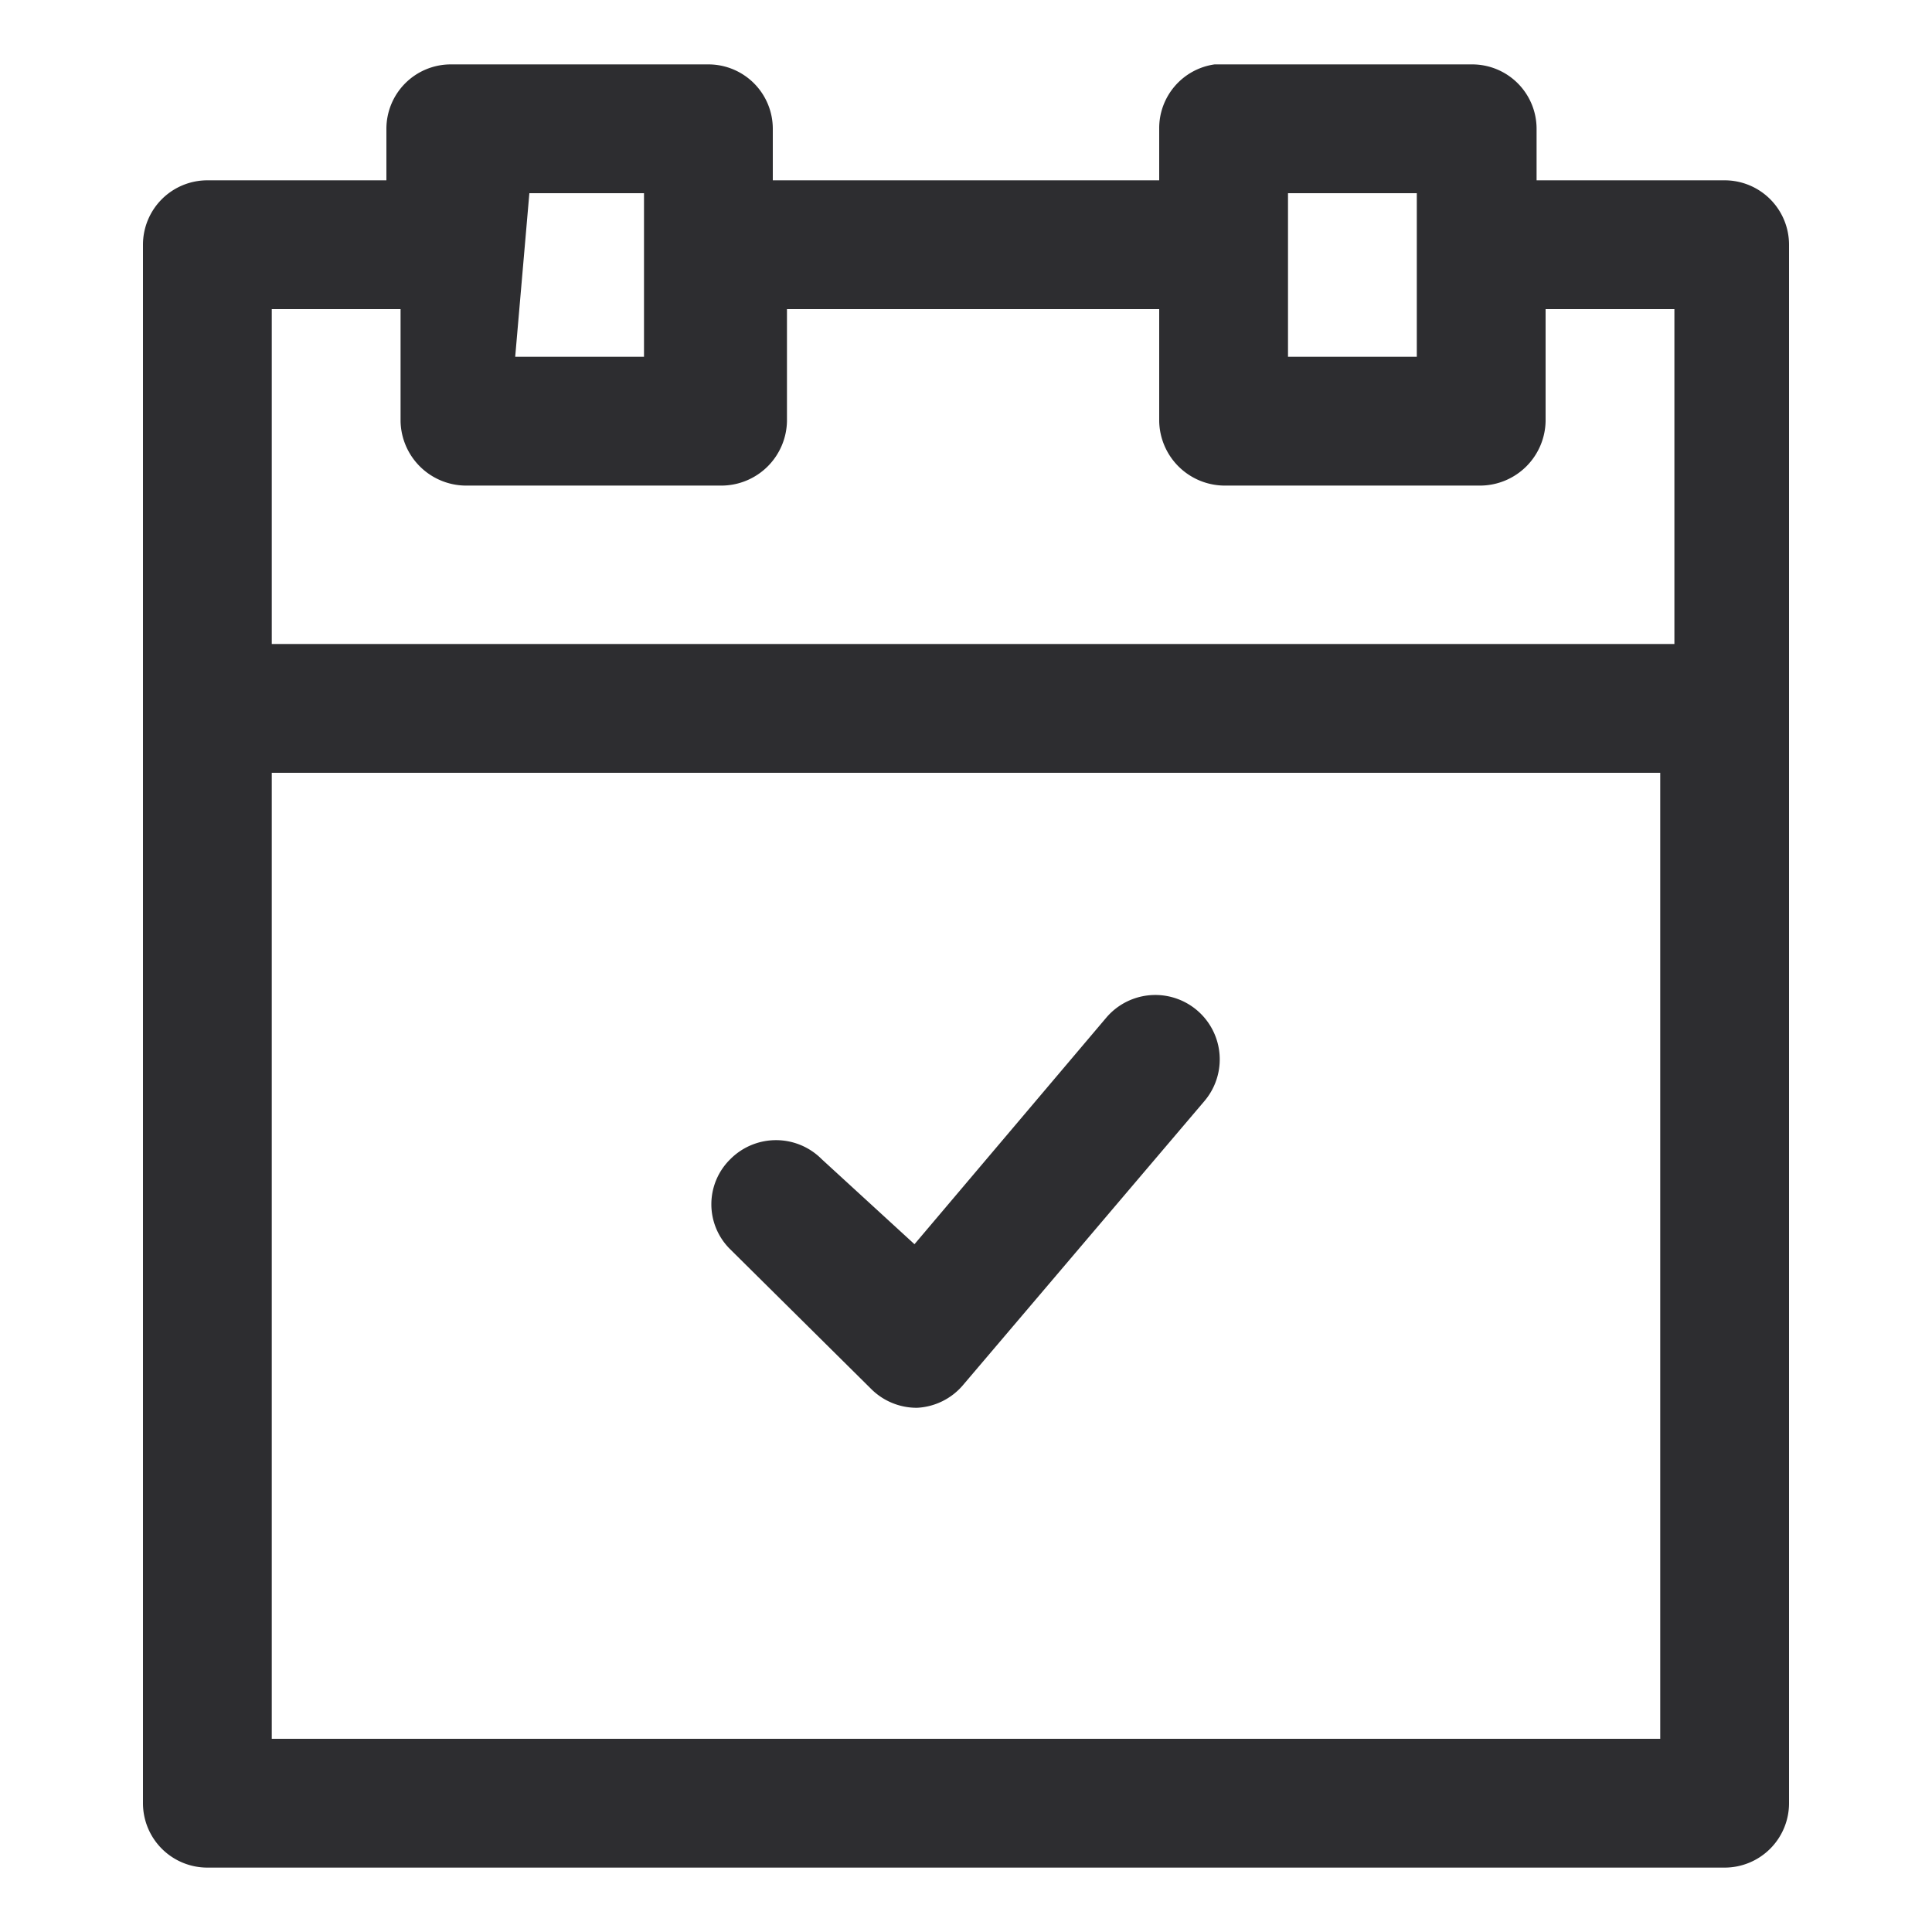 <svg xmlns="http://www.w3.org/2000/svg" viewBox="0 0 15 15"><defs><style>.cls-1{fill:#2d2d30;}.cls-2{fill:none;}</style></defs><title>Element 148</title><g id="Ebene_2" data-name="Ebene 2"><g id="Ebene_1-2" data-name="Ebene 1"><path class="cls-1" d="M13.39,1.4H11.93V1a.5.5,0,0,0-.5-.5h-2A.5.5,0,0,0,9,1v.4H6V1a.5.5,0,0,0-.5-.5h-2a.5.5,0,0,0-.5.5v.4H1.61a.5.5,0,0,0-.5.5V14a.5.5,0,0,0,.5.5H13.39a.5.5,0,0,0,.5-.5V1.9A.5.5,0,0,0,13.39,1.4ZM10,1.5h1V2.77H10Zm-5.89,0H5V2.77h-1Zm-1,.9v.87a.51.51,0,0,0,.5.5h2a.51.51,0,0,0,.5-.5V2.4H9v.87a.51.51,0,0,0,.5.5h2a.51.51,0,0,0,.5-.5V2.4h1V5H2.11V2.4Zm-1,11.1V6H12.89V13.5Z"/><path class="cls-1" d="M8.59,7.9,7.1,9.66,6.38,9a.5.5,0,0,0-.71,0,.49.49,0,0,0,0,.7l1.1,1.09a.5.5,0,0,0,.35.14h0a.5.5,0,0,0,.36-.18L9.35,8.55a.5.5,0,1,0-.76-.65Z"/><rect class="cls-2" width="15" height="15"/></g></g></svg>